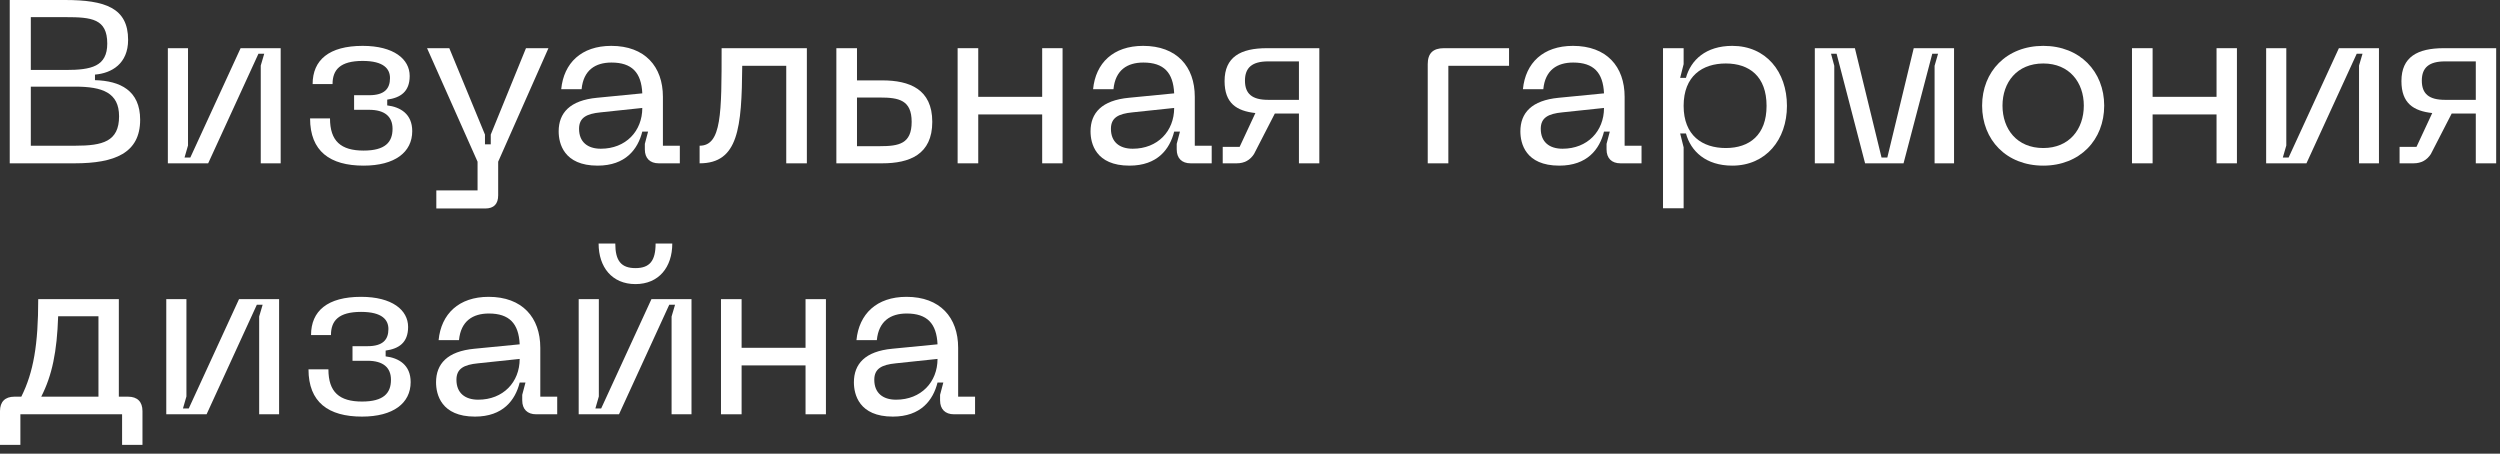 <?xml version="1.0" encoding="utf-8"?>
<svg xmlns="http://www.w3.org/2000/svg" fill="none" height="100%" overflow="visible" preserveAspectRatio="none" style="display: block;" viewBox="0 0 259 47" width="100%">
<rect x="0" y="0" width="259" height="47" fill="#333333" stroke="none"/>
<g id="  ">
<path d="M1.008 16.92V0H6.72C10.896 0 13.272 0.816 13.272 4.128C13.272 6.6 11.568 7.584 9.84 7.728V8.304C12.432 8.376 14.52 9.36 14.52 12.408C14.52 15.864 11.88 16.92 7.728 16.92H1.008ZM3.192 15.096H7.8C10.632 15.096 12.336 14.664 12.336 12.048C12.336 9.6 10.608 8.976 7.8 8.976H3.192V15.096ZM3.192 7.248H6.816C9.456 7.248 11.112 6.888 11.112 4.512C11.112 1.944 9.48 1.776 6.816 1.776H3.192V7.248Z" fill="white"/>
<path d="M29.078 16.92H27.014V6.792L27.374 5.568H26.774L21.566 16.92H17.39V4.992H19.478V15.072L19.118 16.32H19.718L24.926 4.992H29.078V16.92Z" fill="white"/>
<path d="M34.188 12.264C34.188 14.616 35.316 15.6 37.668 15.6C39.9 15.6 40.668 14.736 40.668 13.344C40.668 12.072 39.852 11.376 38.244 11.376H36.684V9.864H38.244C39.828 9.864 40.404 9.192 40.404 8.088C40.404 7.152 39.78 6.312 37.572 6.312C35.244 6.312 34.452 7.224 34.452 8.712H32.388C32.388 6.216 34.092 4.752 37.572 4.752C40.788 4.752 42.444 6.12 42.444 7.872C42.444 9.504 41.484 10.128 40.116 10.32V10.92C41.484 11.088 42.708 11.808 42.708 13.584C42.708 15.768 40.908 17.16 37.668 17.16C34.188 17.16 32.124 15.672 32.124 12.264H34.188Z" fill="white"/>
<path d="M54.491 4.992H56.819L51.611 16.752V20.232C51.611 21.12 51.179 21.6 50.267 21.6H45.203V19.728H49.475V16.752L44.243 4.992H46.547L50.243 13.944V14.952H50.843V13.944L54.491 4.992Z" fill="white"/>
<path d="M57.878 13.608C57.878 11.712 59.03 10.392 61.862 10.128L66.542 9.672C66.446 7.512 65.462 6.48 63.35 6.48C61.694 6.48 60.446 7.248 60.254 9.24H58.142C58.406 6.528 60.23 4.752 63.326 4.752C66.806 4.752 68.678 6.888 68.678 10.032V15.096H70.43V16.92H68.246C67.334 16.92 66.806 16.392 66.806 15.48V14.904L67.142 13.632H66.542C66.086 15.456 64.814 17.16 61.91 17.16C58.406 17.16 57.878 14.856 57.878 13.608ZM59.99 13.344C59.99 14.712 60.878 15.408 62.246 15.408C64.838 15.408 66.542 13.584 66.542 11.184L62.222 11.64C60.758 11.784 59.99 12.192 59.99 13.344Z" fill="white"/>
<path d="M83.591 4.992V16.92H81.455V6.816H76.895C76.847 13.272 76.487 16.92 72.479 16.92V15.096C74.759 15.096 74.759 11.76 74.759 4.992H83.591Z" fill="white"/>
<path d="M91.4 8.328C94.231 8.328 96.584 9.24 96.584 12.624C96.584 16.008 94.231 16.92 91.4 16.92H86.647V4.992H88.784V8.328H91.4ZM88.784 15.144H91.159C93.127 15.144 94.448 14.904 94.448 12.624C94.448 10.368 93.127 10.104 91.159 10.104H88.784V15.144Z" fill="white"/>
<path d="M99.21 4.992H101.346V10.032H107.97V4.992H110.082V16.92H107.97V11.856H101.346V16.92H99.21V4.992Z" fill="white"/>
<path d="M112.98 13.608C112.98 11.712 114.132 10.392 116.964 10.128L121.644 9.672C121.548 7.512 120.564 6.48 118.452 6.48C116.796 6.48 115.548 7.248 115.356 9.24H113.244C113.508 6.528 115.332 4.752 118.428 4.752C121.908 4.752 123.78 6.888 123.78 10.032V15.096H125.532V16.92H123.348C122.436 16.92 121.908 16.392 121.908 15.48V14.904L122.244 13.632H121.644C121.188 15.456 119.916 17.16 117.012 17.16C113.508 17.16 112.98 14.856 112.98 13.608ZM115.092 13.344C115.092 14.712 115.98 15.408 117.348 15.408C119.94 15.408 121.644 13.584 121.644 11.184L117.324 11.64C115.86 11.784 115.092 12.192 115.092 13.344Z" fill="white"/>
<path d="M136.682 16.92H134.57V11.76H132.074L129.914 15.96C129.506 16.584 128.93 16.92 128.114 16.92H126.674V15.216H128.426L130.058 11.712C128.114 11.496 126.866 10.704 126.866 8.4C126.866 5.904 128.522 4.992 131.258 4.992H136.682V16.92ZM128.978 8.352C128.978 9.72 129.722 10.344 131.378 10.344H134.57V6.36H131.378C129.722 6.36 128.978 7.008 128.978 8.352Z" fill="white"/>
<path d="M147.913 6.648C147.913 5.52 148.465 4.992 149.593 4.992H156.337V6.816H150.049V16.92H147.913V6.648Z" fill="white"/>
<path d="M157.511 13.608C157.511 11.712 158.663 10.392 161.495 10.128L166.175 9.672C166.079 7.512 165.095 6.48 162.983 6.48C161.327 6.48 160.079 7.248 159.887 9.24H157.775C158.039 6.528 159.863 4.752 162.959 4.752C166.439 4.752 168.311 6.888 168.311 10.032V15.096H170.063V16.92H167.879C166.967 16.92 166.439 16.392 166.439 15.48V14.904L166.775 13.632H166.175C165.719 15.456 164.447 17.16 161.543 17.16C158.039 17.16 157.511 14.856 157.511 13.608ZM159.623 13.344C159.623 14.712 160.511 15.408 161.879 15.408C164.471 15.408 166.175 13.584 166.175 11.184L161.855 11.64C160.391 11.784 159.623 12.192 159.623 13.344Z" fill="white"/>
<path d="M172.288 21.576V4.992H174.424V6.648L174.064 8.064H174.664C175.168 6.216 176.728 4.752 179.464 4.752C182.944 4.752 185.128 7.416 185.128 10.968C185.128 14.472 182.944 17.16 179.464 17.16C176.728 17.16 175.168 15.672 174.664 13.824H174.064L174.424 15.264V21.576H172.288ZM174.424 10.968C174.424 14.04 176.368 15.336 178.792 15.336C181.24 15.336 183.016 13.992 183.016 10.968C183.016 7.92 181.24 6.576 178.792 6.576C176.368 6.576 174.424 7.872 174.424 10.968Z" fill="white"/>
<path d="M188.015 16.92V4.992H192.167L194.927 16.32H195.527L198.263 4.992H202.439V16.92H200.423V6.816L200.783 5.568H200.183L197.207 16.92H193.223L190.271 5.568H189.695L190.031 6.816V16.92H188.015Z" fill="white"/>
<path d="M205.347 10.944C205.347 7.416 207.867 4.752 211.683 4.752C215.475 4.752 217.995 7.416 217.995 10.944C217.995 14.496 215.475 17.16 211.683 17.16C207.867 17.16 205.347 14.496 205.347 10.944ZM207.459 10.944C207.459 13.368 208.947 15.336 211.683 15.336C214.395 15.336 215.883 13.368 215.883 10.944C215.883 8.544 214.395 6.576 211.683 6.576C208.947 6.576 207.459 8.544 207.459 10.944Z" fill="white"/>
<path d="M220.874 4.992H223.01V10.032H229.634V4.992H231.746V16.92H229.634V11.856H223.01V16.92H220.874V4.992Z" fill="white"/>
<path d="M246.46 16.92H244.396V6.792L244.757 5.568H244.156L238.949 16.92H234.773V4.992H236.861V15.072L236.501 16.32H237.1L242.309 4.992H246.46V16.92Z" fill="white"/>
<path d="M258.604 16.92H256.492V11.76H253.996L251.836 15.96C251.428 16.584 250.852 16.92 250.036 16.92H248.596V15.216H250.348L251.98 11.712C250.036 11.496 248.788 10.704 248.788 8.4C248.788 5.904 250.444 4.992 253.18 4.992H258.604V16.92ZM250.9 8.352C250.9 9.72 251.644 10.344 253.3 10.344H256.492V6.36H253.3C251.644 6.36 250.9 7.008 250.9 8.352Z" fill="white"/>
<path d="M2.208 41.096C3.48 38.552 3.96 35.672 3.96 30.992H12.312V41.096H13.272C14.232 41.096 14.76 41.624 14.76 42.584V46.088H12.648V42.92H2.112V46.088H0V42.584C0 41.624 0.528 41.096 1.488 41.096H2.208ZM4.272 41.096H10.2V32.768H6.024C5.904 36.44 5.4 38.888 4.272 41.096Z" fill="white"/>
<path d="M28.914 42.92H26.85V32.792L27.21 31.568H26.61L21.402 42.92H17.226V30.992H19.314V41.072L18.954 42.32H19.554L24.762 30.992H28.914V42.92Z" fill="white"/>
<path d="M34.024 38.264C34.024 40.616 35.152 41.6 37.504 41.6C39.736 41.6 40.504 40.736 40.504 39.344C40.504 38.072 39.688 37.376 38.08 37.376H36.52V35.864H38.08C39.664 35.864 40.24 35.192 40.24 34.088C40.24 33.152 39.616 32.312 37.408 32.312C35.08 32.312 34.288 33.224 34.288 34.712H32.224C32.224 32.216 33.928 30.752 37.408 30.752C40.624 30.752 42.28 32.12 42.28 33.872C42.28 35.504 41.32 36.128 39.952 36.32V36.92C41.32 37.088 42.544 37.808 42.544 39.584C42.544 41.768 40.744 43.16 37.504 43.16C34.024 43.16 31.96 41.672 31.96 38.264H34.024Z" fill="white"/>
<path d="M45.175 39.608C45.175 37.712 46.327 36.392 49.159 36.128L53.839 35.672C53.743 33.512 52.759 32.48 50.647 32.48C48.991 32.48 47.743 33.248 47.551 35.24H45.439C45.703 32.528 47.527 30.752 50.623 30.752C54.103 30.752 55.975 32.888 55.975 36.032V41.096H57.727V42.92H55.543C54.631 42.92 54.103 42.392 54.103 41.48V40.904L54.439 39.632H53.839C53.383 41.456 52.111 43.16 49.207 43.16C45.703 43.16 45.175 40.856 45.175 39.608ZM47.287 39.344C47.287 40.712 48.175 41.408 49.543 41.408C52.135 41.408 53.839 39.584 53.839 37.184L49.519 37.64C48.055 37.784 47.287 38.192 47.287 39.344Z" fill="white"/>
<path d="M71.64 42.92H69.576V32.792L69.936 31.568H69.336L64.128 42.92H59.952V30.992H62.04V41.072L61.68 42.32H62.28L67.488 30.992H71.64V42.92ZM62.016 25.232H63.744C63.744 27.008 64.344 27.776 65.832 27.776C67.32 27.776 67.92 27.008 67.92 25.232H69.648C69.648 27.68 68.256 29.432 65.832 29.432C63.408 29.432 62.016 27.68 62.016 25.232Z" fill="white"/>
<path d="M74.694 30.992H76.83V36.032H83.454V30.992H85.566V42.92H83.454V37.856H76.83V42.92H74.694V30.992Z" fill="white"/>
<path d="M88.464 39.608C88.464 37.712 89.616 36.392 92.448 36.128L97.128 35.672C97.032 33.512 96.048 32.48 93.936 32.48C92.28 32.48 91.032 33.248 90.84 35.24H88.728C88.992 32.528 90.816 30.752 93.912 30.752C97.392 30.752 99.264 32.888 99.264 36.032V41.096H101.016V42.92H98.832C97.92 42.92 97.392 42.392 97.392 41.48V40.904L97.728 39.632H97.128C96.672 41.456 95.4 43.16 92.496 43.16C88.992 43.16 88.464 40.856 88.464 39.608ZM90.576 39.344C90.576 40.712 91.464 41.408 92.832 41.408C95.424 41.408 97.128 39.584 97.128 37.184L92.808 37.64C91.344 37.784 90.576 38.192 90.576 39.344Z" fill="white"/>
</g>
</svg>